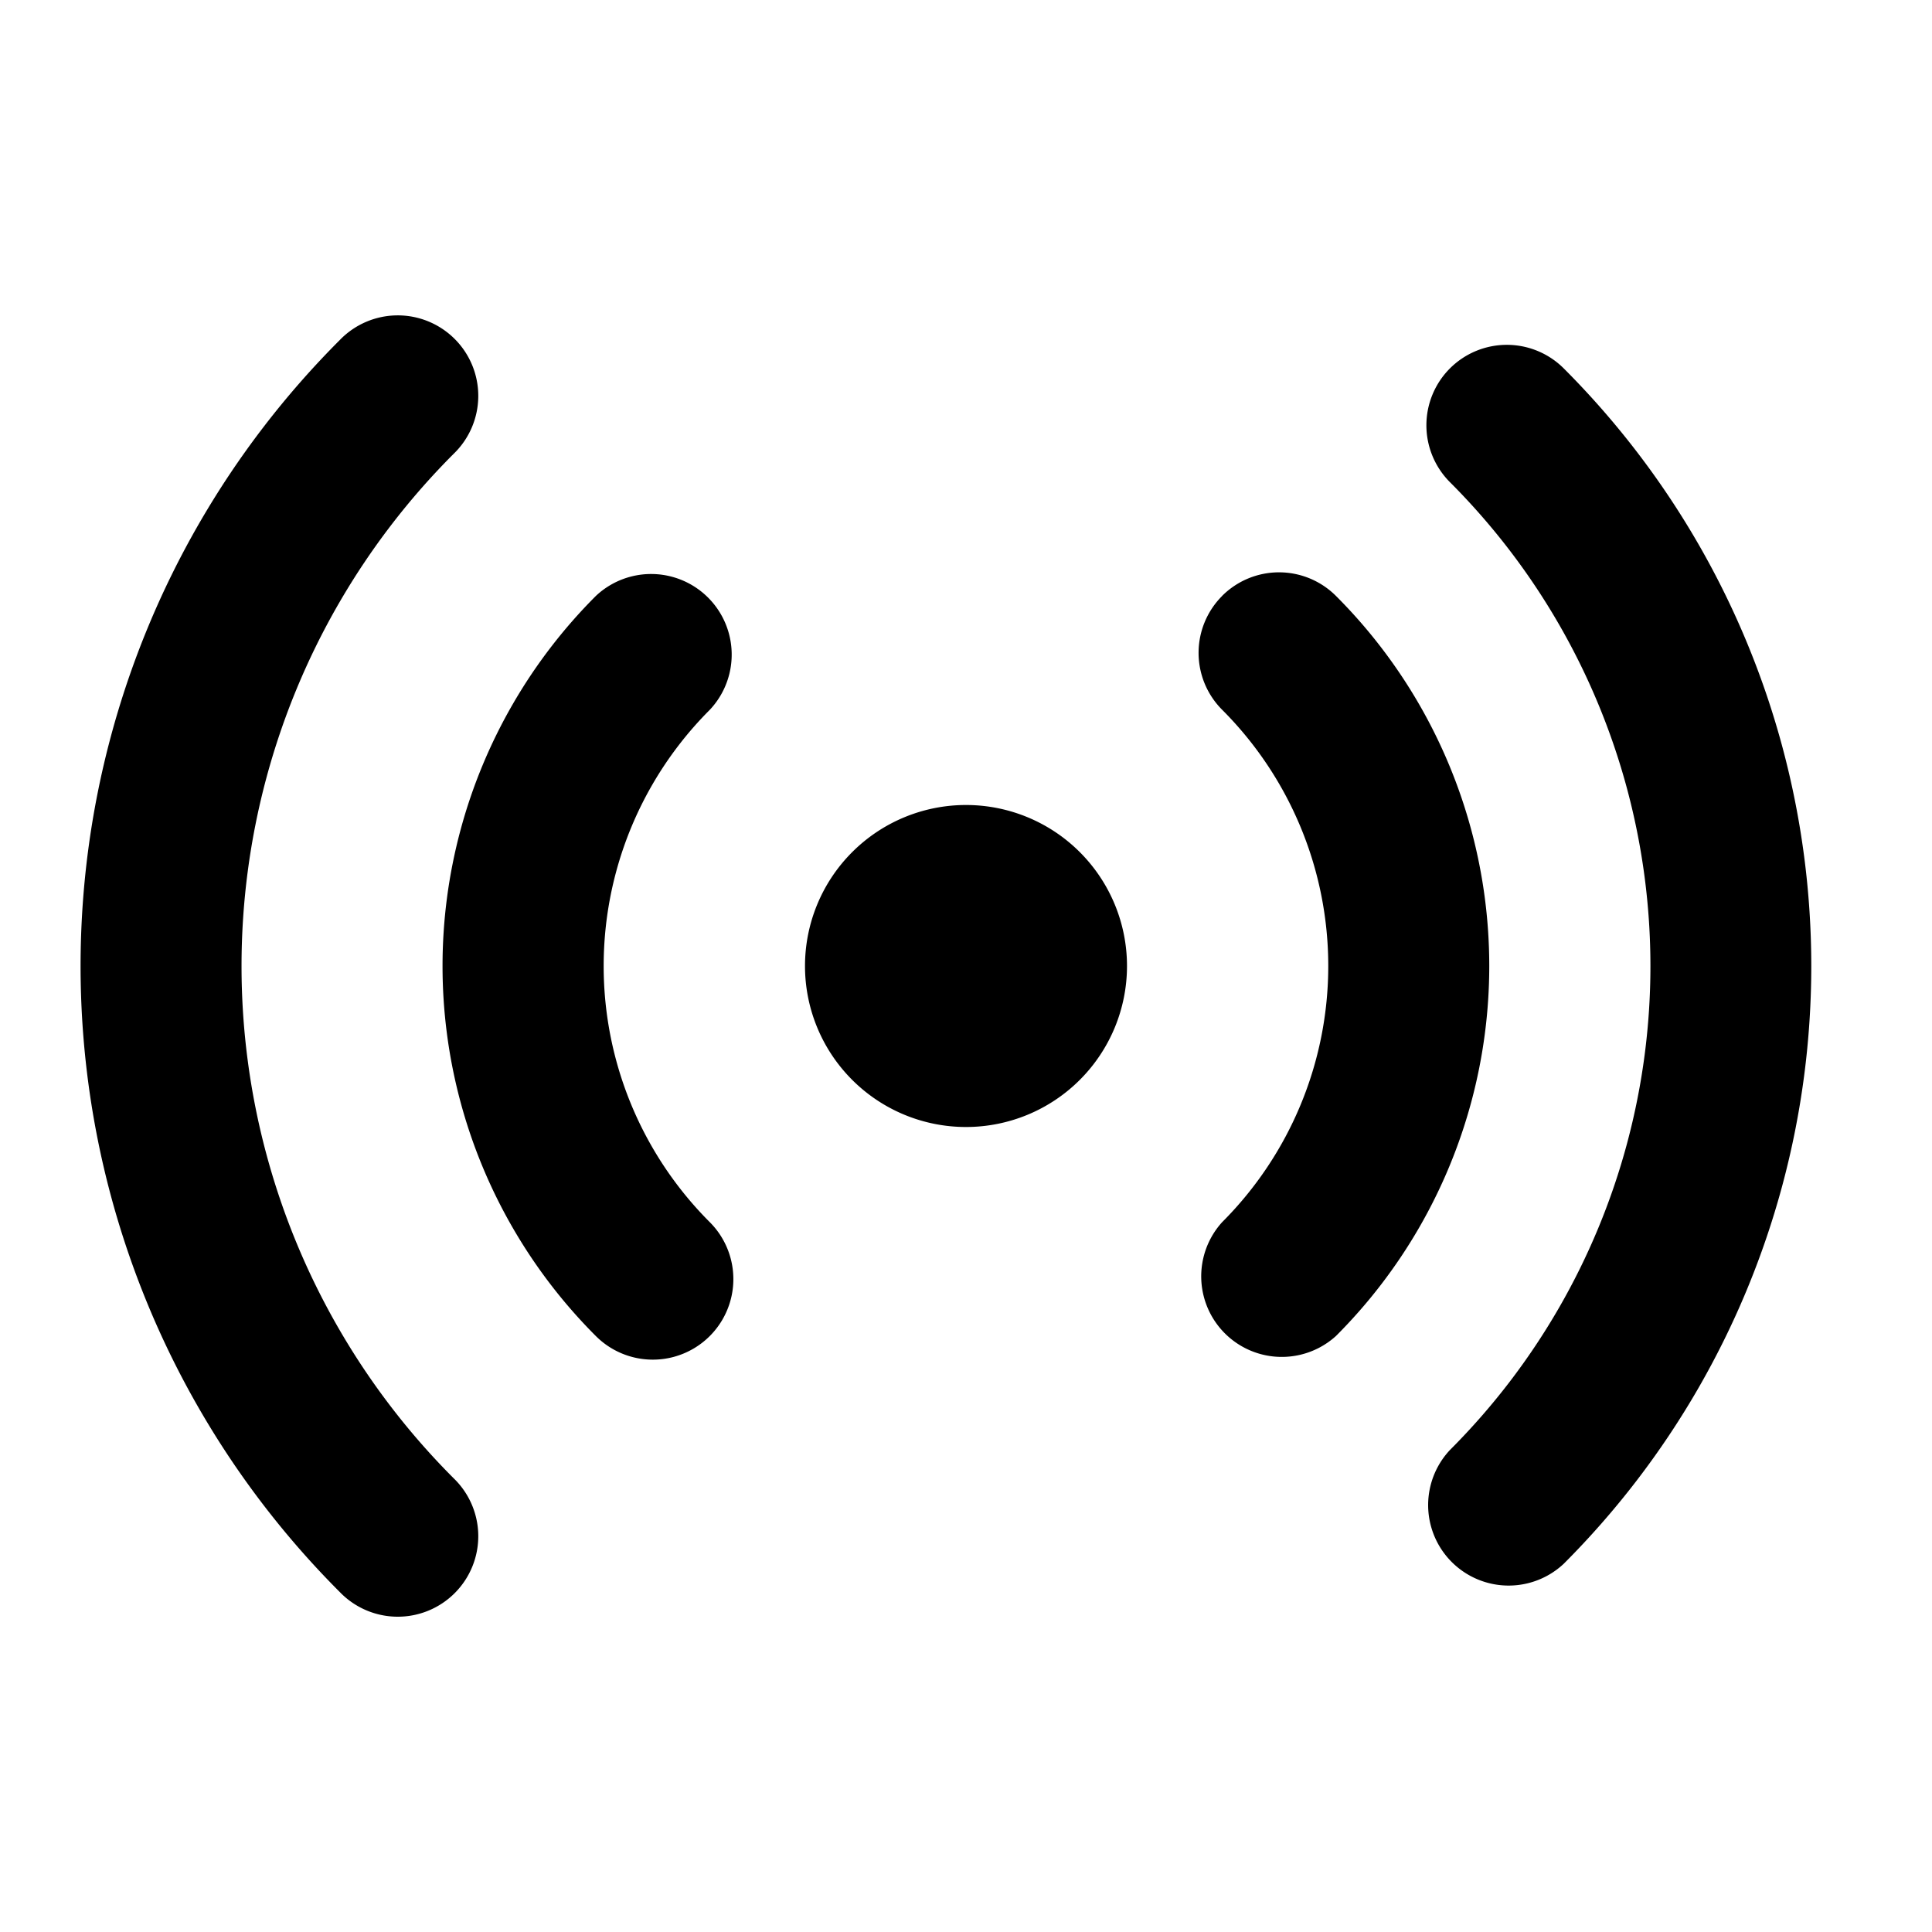 <svg xmlns="http://www.w3.org/2000/svg" fill="currentColor" height="24" viewBox="0 0 24 24" width="24"><path d="M4.222 4.223a11 11 0 000 15.555 1 1 0 101.414-1.414 9 9 0 010-12.727 1 1 0 10-1.414-1.414Zm13.79.353a1 1 0 000 1.414 8.5 8.5 0 010 12.022 1 1 0 001.413 1.414 10.501 10.501 0 000-14.85 1 1 0 00-1.413 0Zm-2.83 2.827a1 1 0 000 1.414 4.501 4.501 0 010 6.365 1.001 1.001 0 001.414 1.414 6.5 6.5 0 000-9.193 1 1 0 00-1.415 0Zm-7.78 0a6.5 6.5 0 000 9.194 1 1 0 001.415-1.415 4.5 4.5 0 010-6.364 1.001 1.001 0 00-1.415-1.415ZM12 10a2 2 0 100 4 2 2 0 000-4Z"/></svg>